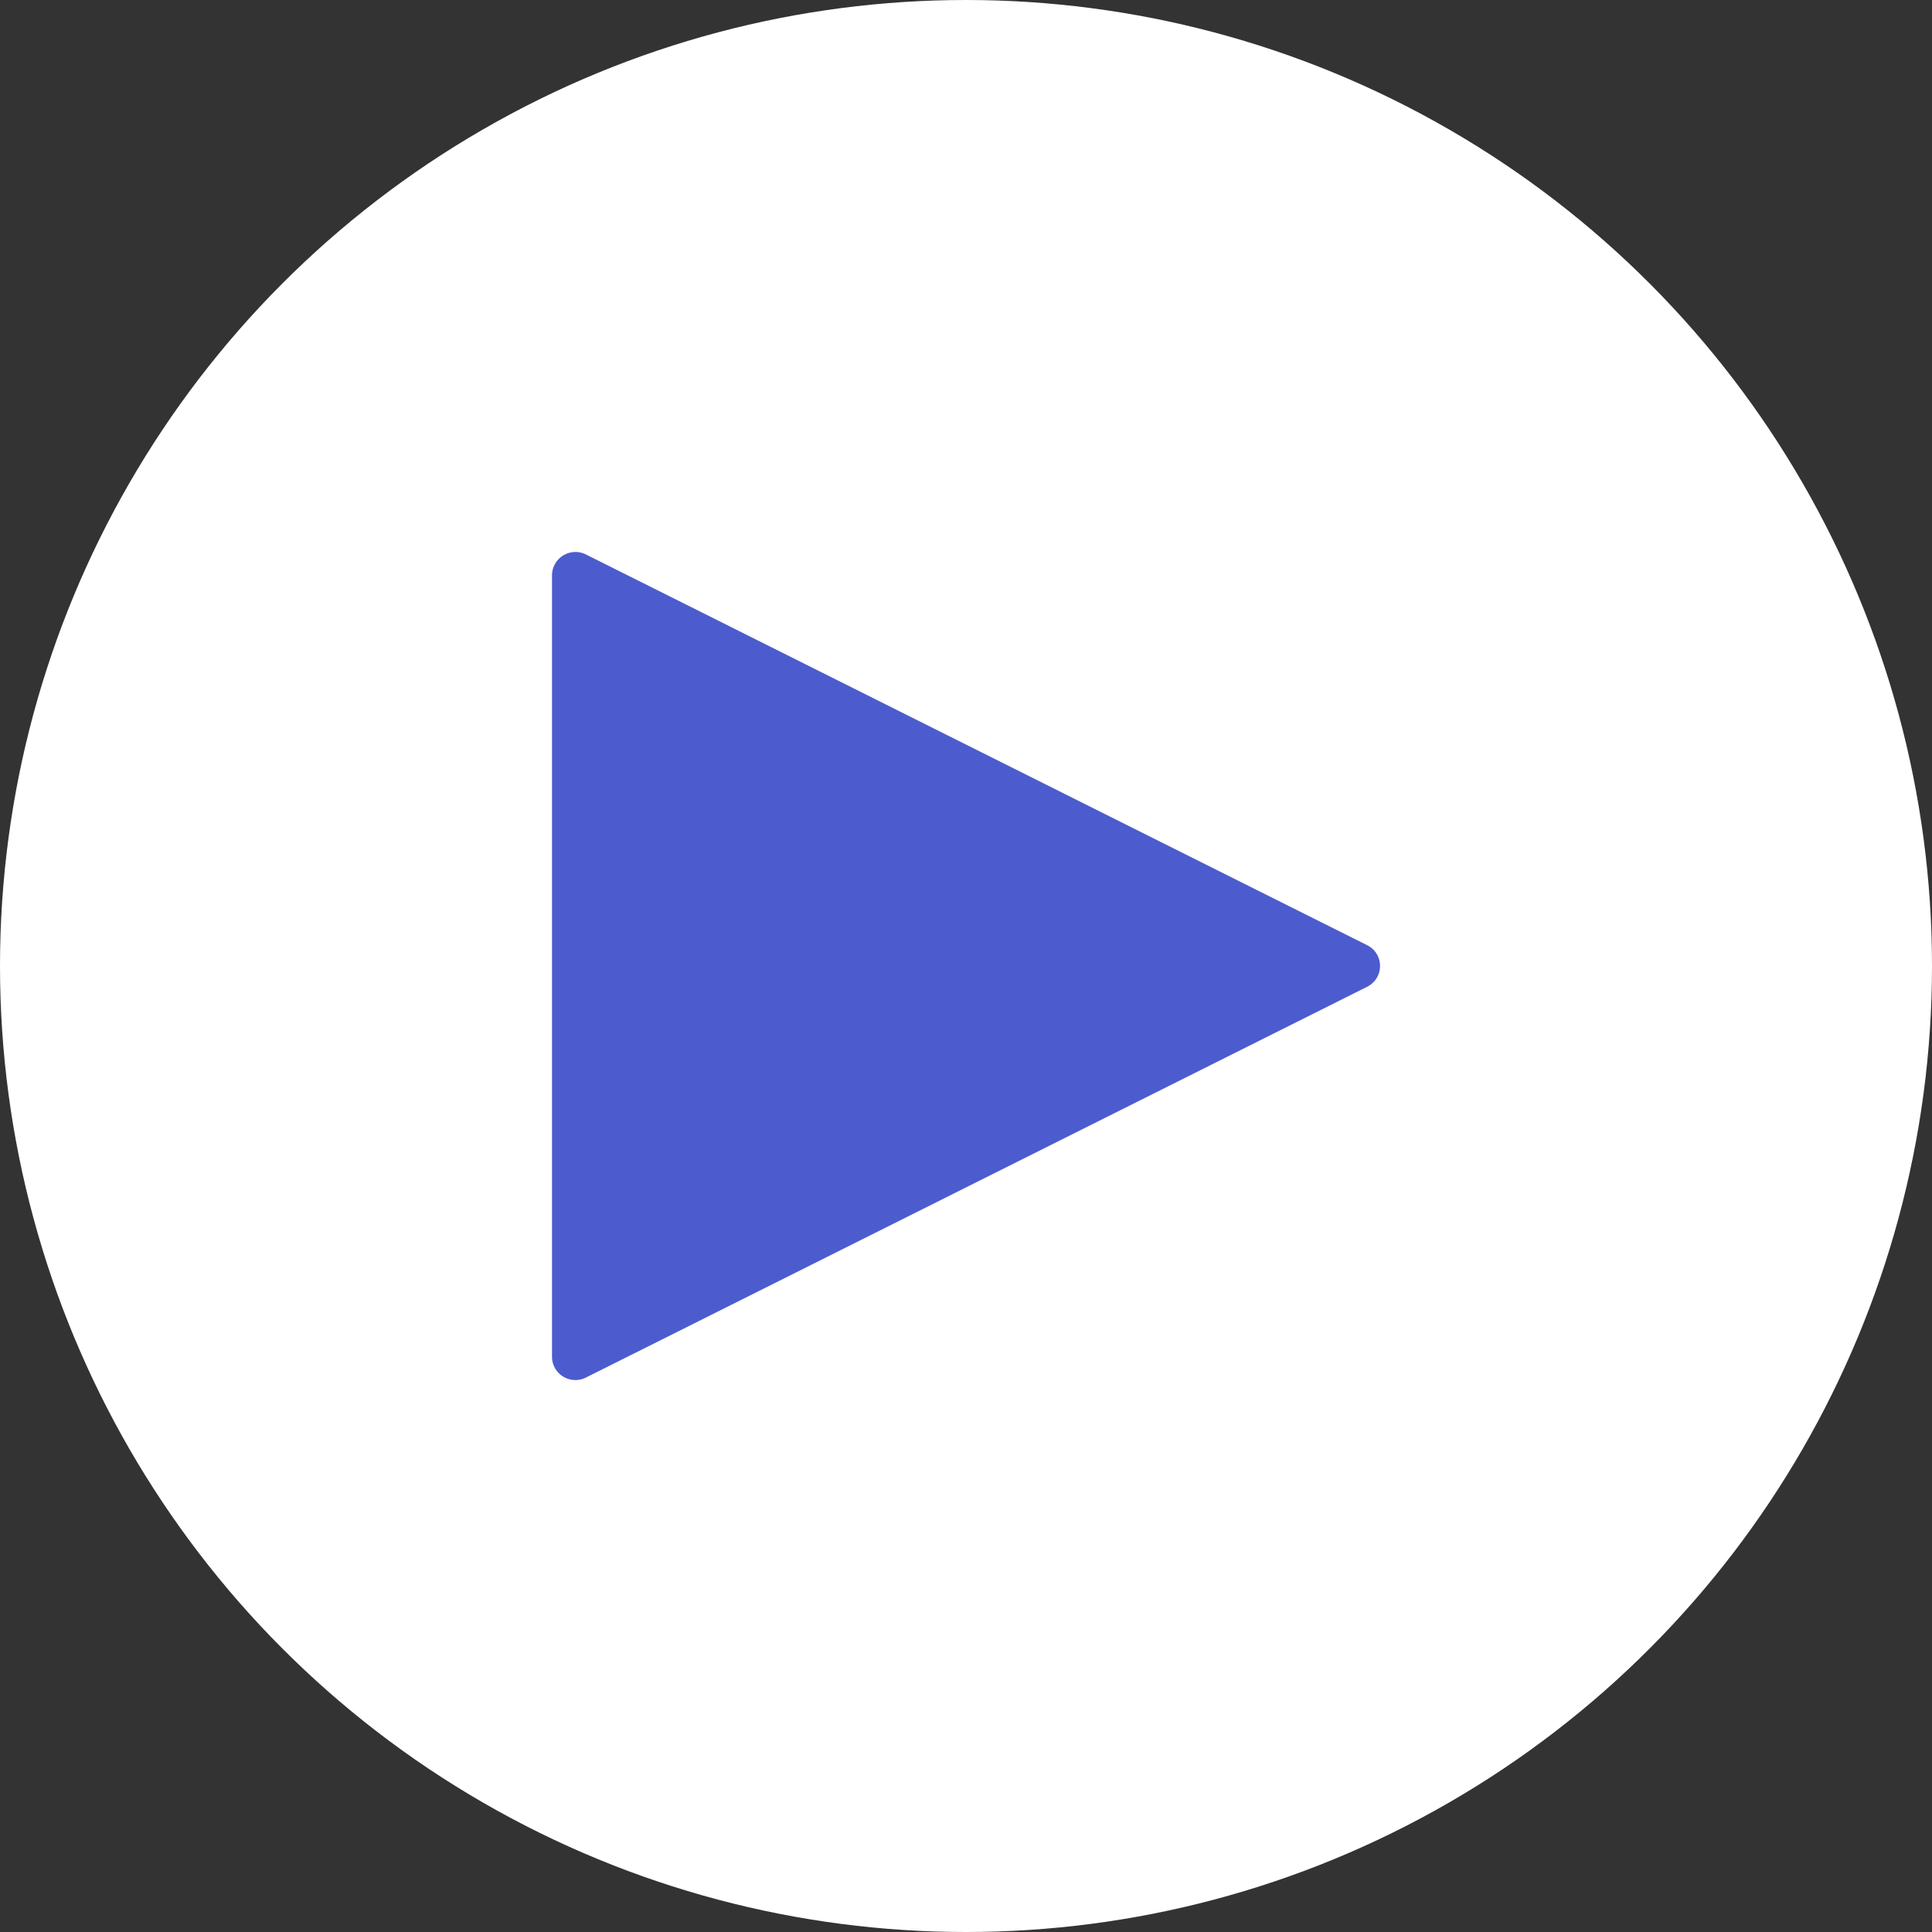<svg xmlns="http://www.w3.org/2000/svg" width="56" height="56" fill="none" viewBox="0 0 56 56"><rect x="0" y="0" width="56" height="56" fill="#333333" stroke="none"/><circle cx="28" cy="28" r="28" fill="#fff"/><path fill="#4C5CCE" d="M16 39.324V16.677a.68.68 0 0 1 .985-.605l22.641 11.324c.5.25.5.956 0 1.207L16.985 39.928a.678.678 0 0 1-.985-.602v-.002Z"/></svg>